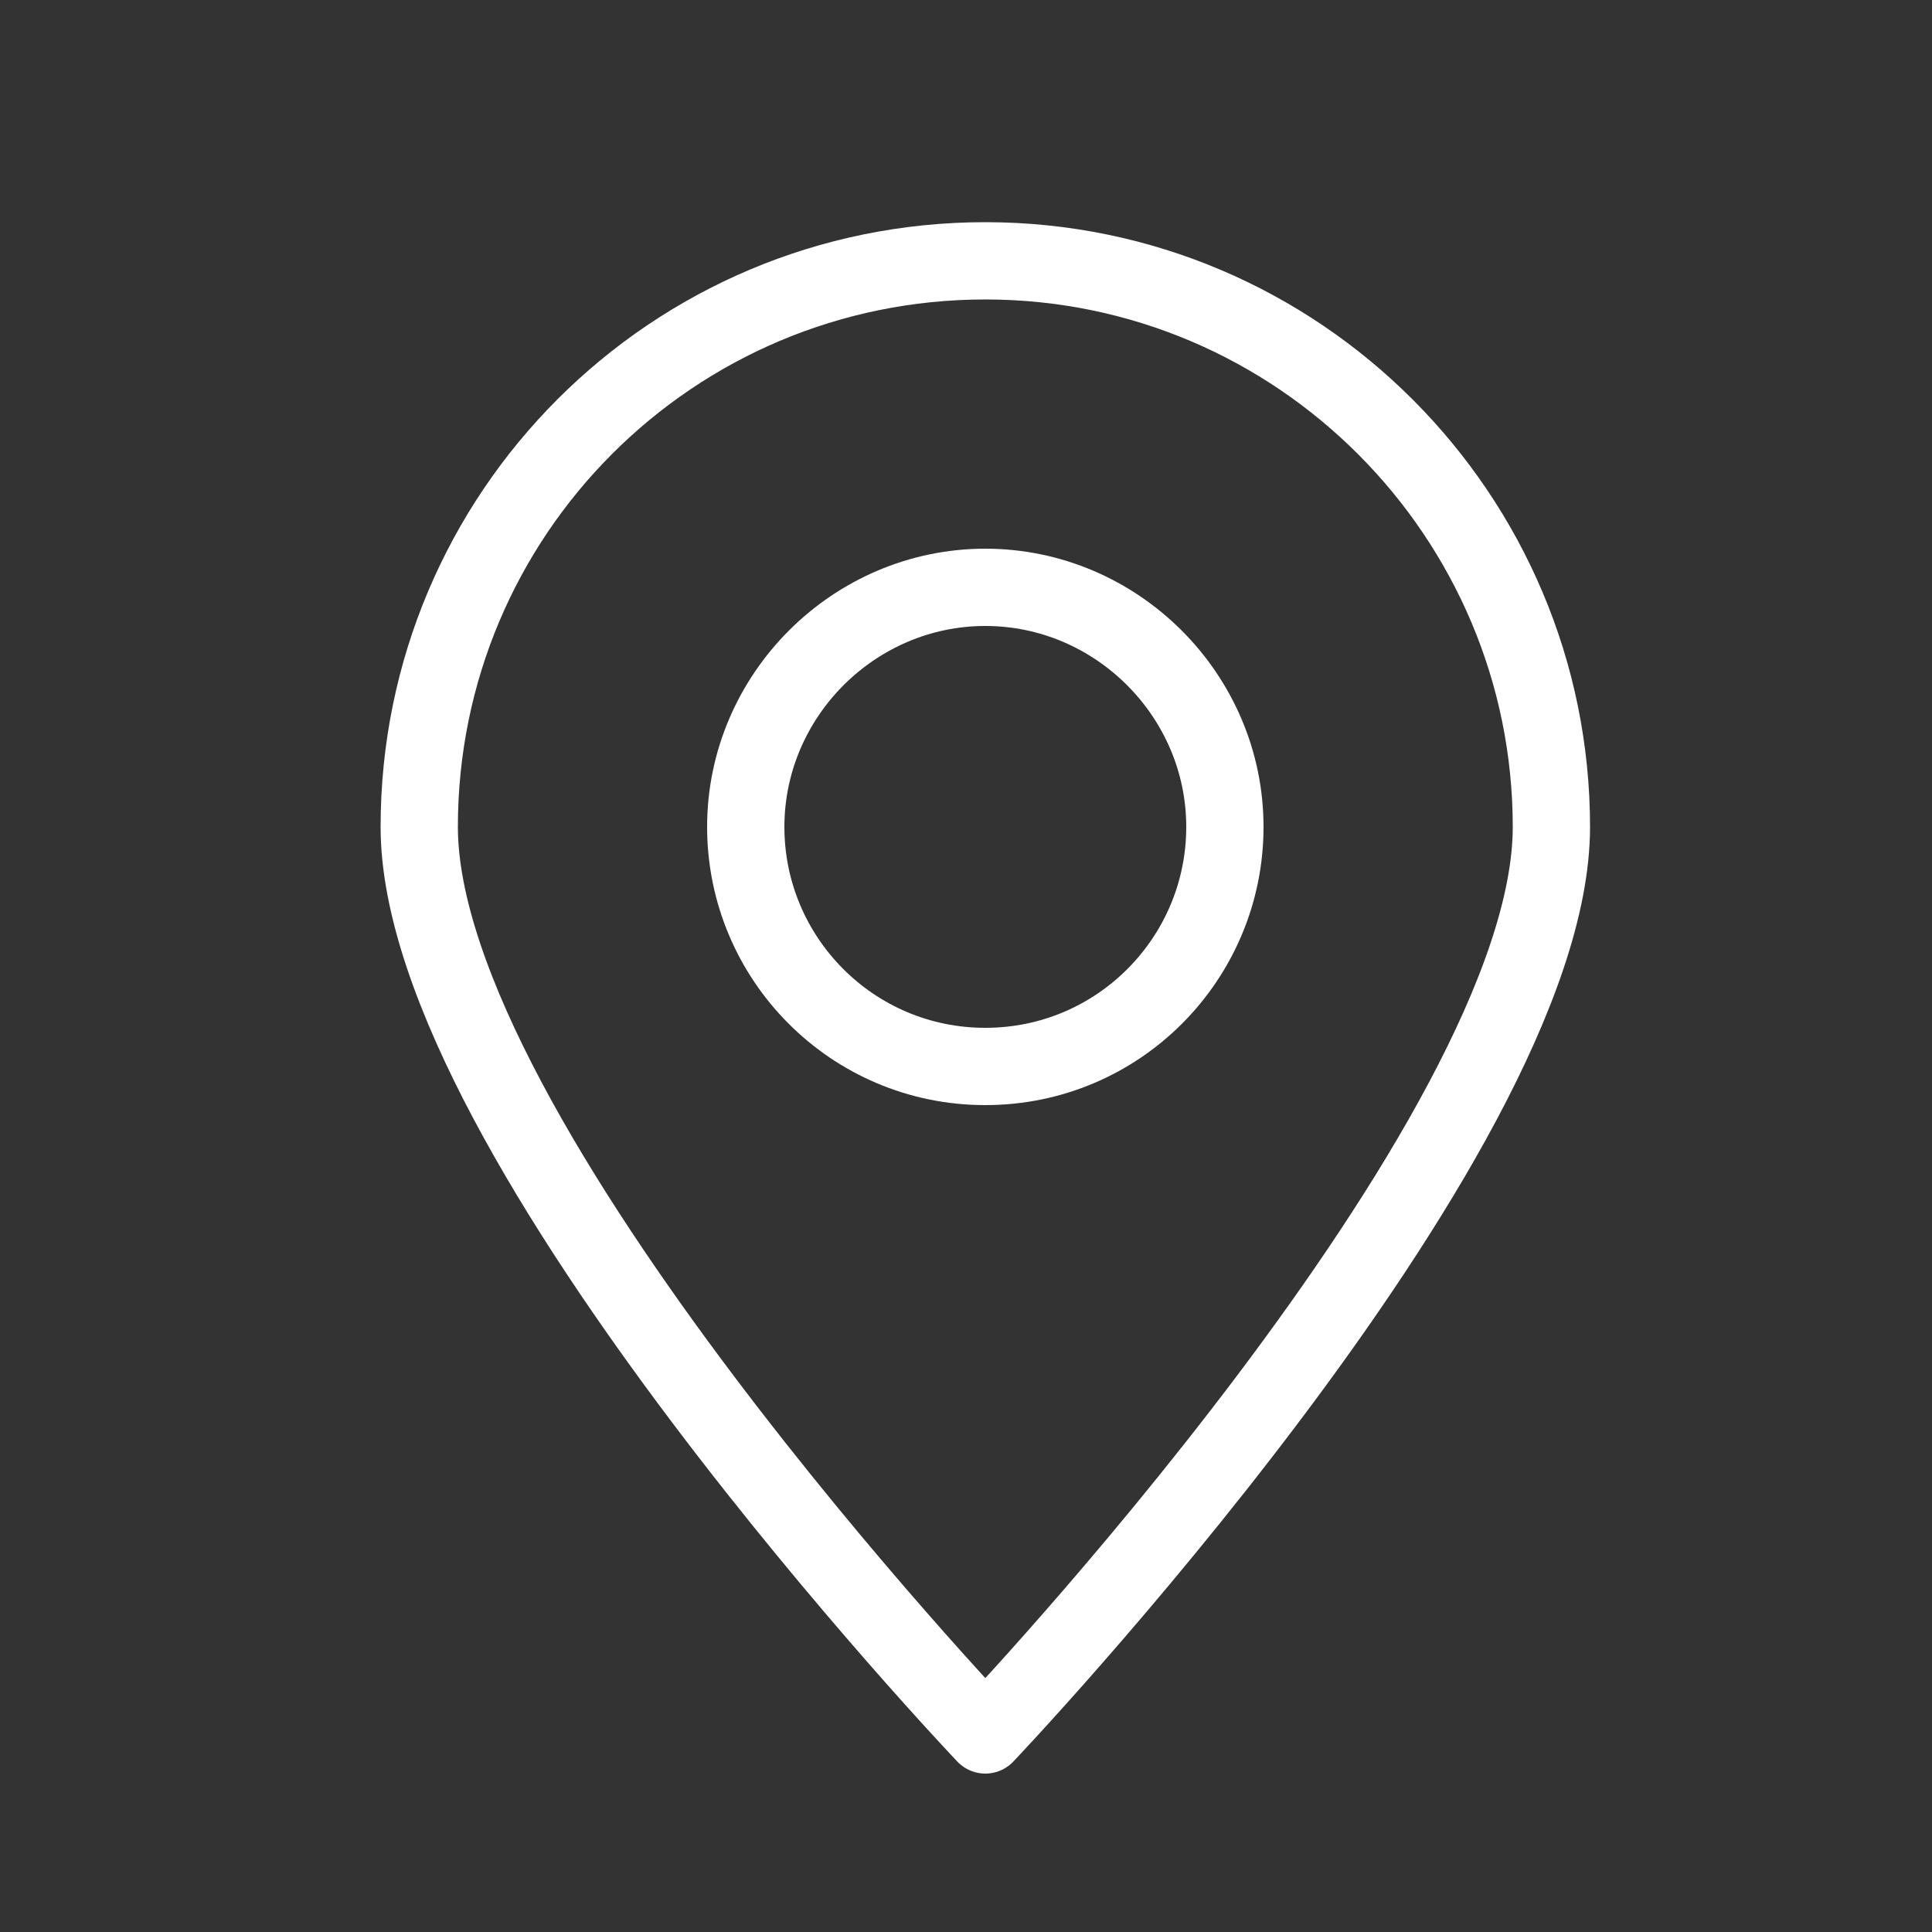 <?xml version="1.0" encoding="utf-8"?>
<!-- Generator: Adobe Illustrator 25.0.0, SVG Export Plug-In . SVG Version: 6.00 Build 0)  -->
<svg version="1.1" id="Capa_1" xmlns="http://www.w3.org/2000/svg" xmlns:xlink="http://www.w3.org/1999/xlink" x="0px" y="0px"
	 viewBox="0 0 100 100" style="enable-background:new 0 0 100 100;" xml:space="preserve">
<rect x="0" y="0" width="100" height="100" fill="#333333" stroke="none"/>
<style type="text/css">
	.st0{fill:none;stroke:#FFFFFF;stroke-width:4;stroke-linecap:round;stroke-linejoin:round;stroke-miterlimit:10;}
</style>
<g>
	<path class="st0" d="M80.3,42.8c0,16.2-29.3,47-29.3,47S21.7,59,21.7,42.8S34.8,13.5,51,13.5S80.3,26.7,80.3,42.8z"/>
	<path class="st0" d="M63.4,42.8c0,6.8-5.5,12.4-12.4,12.4s-12.4-5.6-12.4-12.4S44.2,30.4,51,30.4S63.4,36,63.4,42.8z"/>
</g>
</svg>

